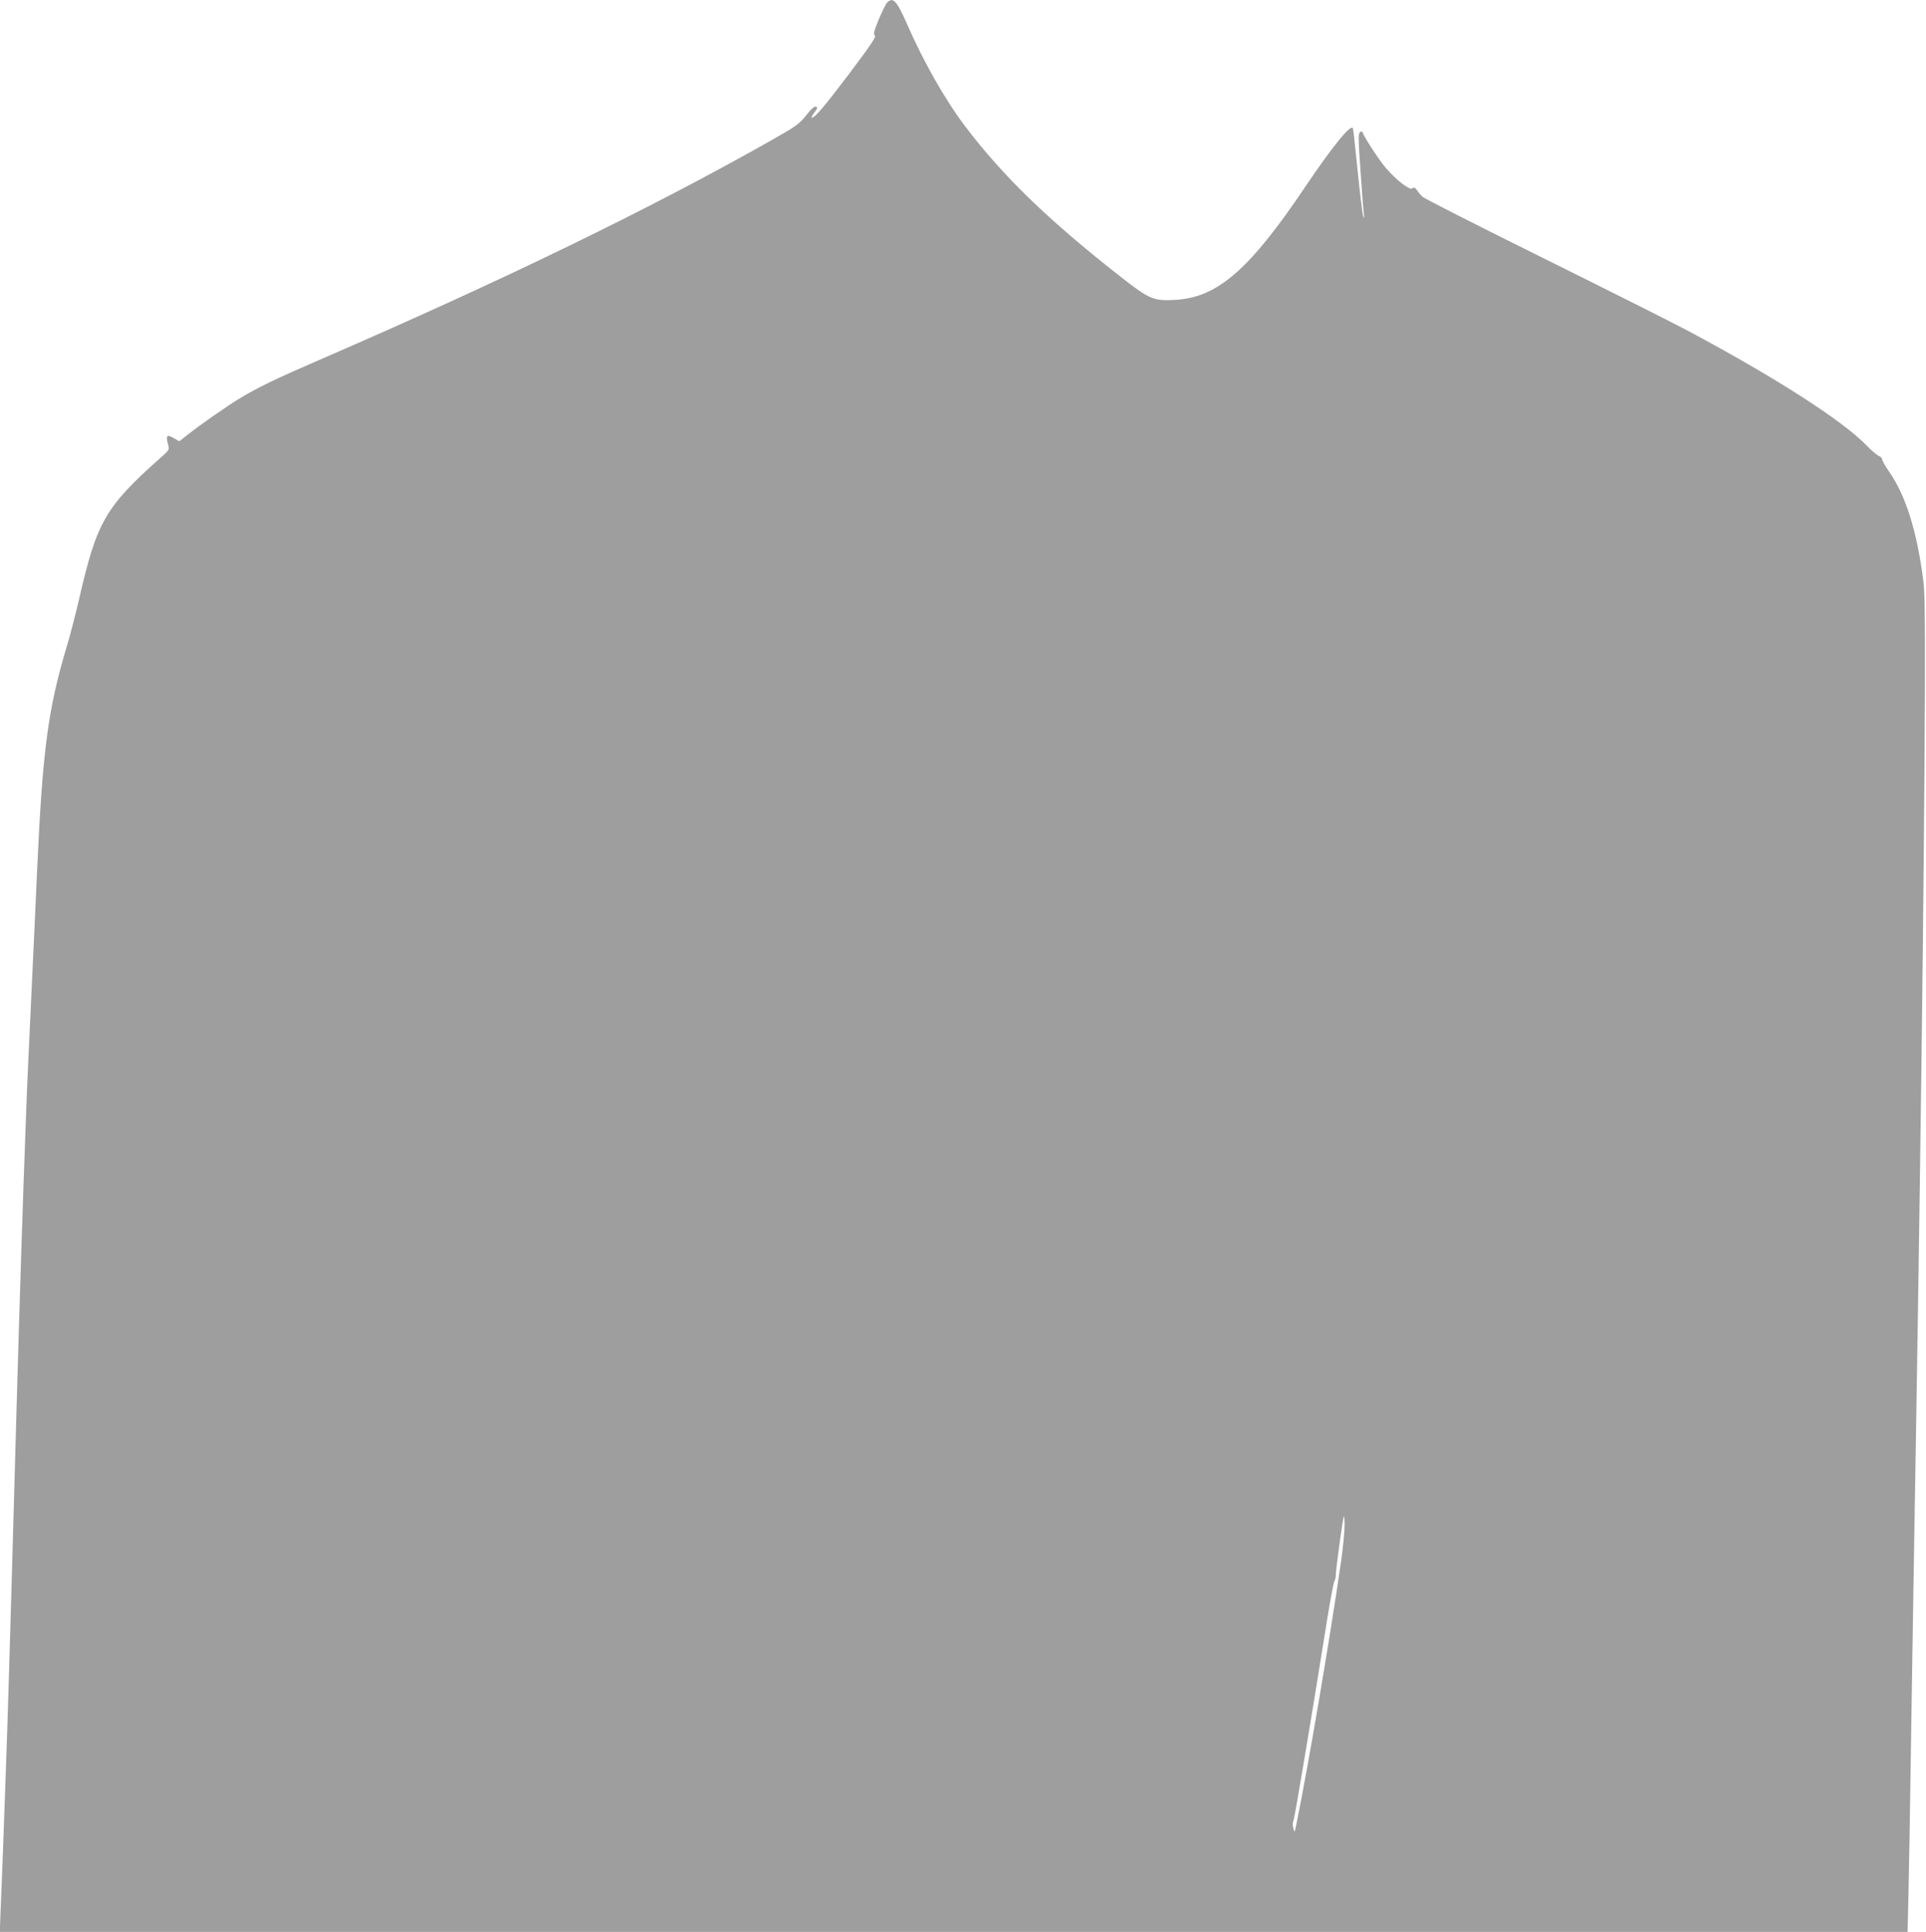 <?xml version="1.0" standalone="no"?>
<!DOCTYPE svg PUBLIC "-//W3C//DTD SVG 20010904//EN"
 "http://www.w3.org/TR/2001/REC-SVG-20010904/DTD/svg10.dtd">
<svg version="1.0" xmlns="http://www.w3.org/2000/svg"
 width="1276pt" height="1280pt" viewBox="0 0 1276 1280"
 preserveAspectRatio="xMidYMid meet">
<g transform="translate(0,1280) scale(0.1,-0.1)"
fill="#9e9e9e" stroke="none">
<path d="M5876 12781 c-9 -10 -34 -61 -55 -112 -31 -76 -36 -96 -25 -104 11
-8 -27 -63 -171 -255 -169 -223 -226 -290 -248 -290 -4 0 4 15 18 34 21 27 23
35 11 39 -10 4 -32 -15 -65 -57 -46 -58 -67 -73 -228 -164 -809 -458 -1786
-932 -2998 -1457 -282 -122 -407 -182 -524 -253 -82 -49 -263 -175 -350 -244
l-53 -42 -38 22 c-45 25 -52 17 -37 -41 10 -38 10 -38 -54 -94 -359 -320 -418
-421 -533 -924 -25 -108 -61 -247 -80 -310 -128 -425 -164 -692 -201 -1514 -8
-187 -24 -529 -35 -760 -29 -614 -30 -637 -40 -915 -17 -439 -39 -1128 -60
-1860 -51 -1827 -57 -2018 -76 -2545 -8 -236 -19 -529 -24 -650 -5 -121 -10
-235 -10 -252 l0 -33 6319 0 6319 0 6 253 c3 138 11 569 16 957 6 388 15 957
20 1265 43 2505 68 4476 73 5805 1 423 -1 602 -11 675 -42 327 -117 564 -227
721 -25 36 -45 72 -45 80 0 8 -10 18 -22 23 -13 5 -48 35 -78 66 -164 170
-611 456 -1196 768 -100 53 -530 269 -956 480 -426 211 -784 393 -795 404 -10
10 -27 30 -36 43 -12 18 -19 21 -30 12 -17 -14 -102 51 -173 132 -43 49 -144
203 -157 239 -4 9 -7 9 -18 0 -11 -11 -10 -55 5 -260 9 -137 19 -264 22 -283
3 -30 3 -32 -5 -10 -5 14 -21 147 -36 295 -15 149 -29 276 -31 284 -11 35
-132 -113 -314 -383 -371 -552 -583 -738 -866 -753 -140 -8 -169 4 -358 152
-478 374 -781 667 -1033 1000 -132 175 -274 425 -383 674 -69 158 -95 185
-134 142z m3009 -10324 c-72 -502 -218 -1361 -297 -1747 -11 -53 -11 -54 -19
-25 -6 18 -5 40 1 55 9 22 131 753 225 1345 20 121 40 228 45 237 6 10 10 30
10 45 0 16 12 116 27 223 26 184 28 191 31 122 2 -42 -8 -150 -23 -255z"/>
</g>
</svg>
